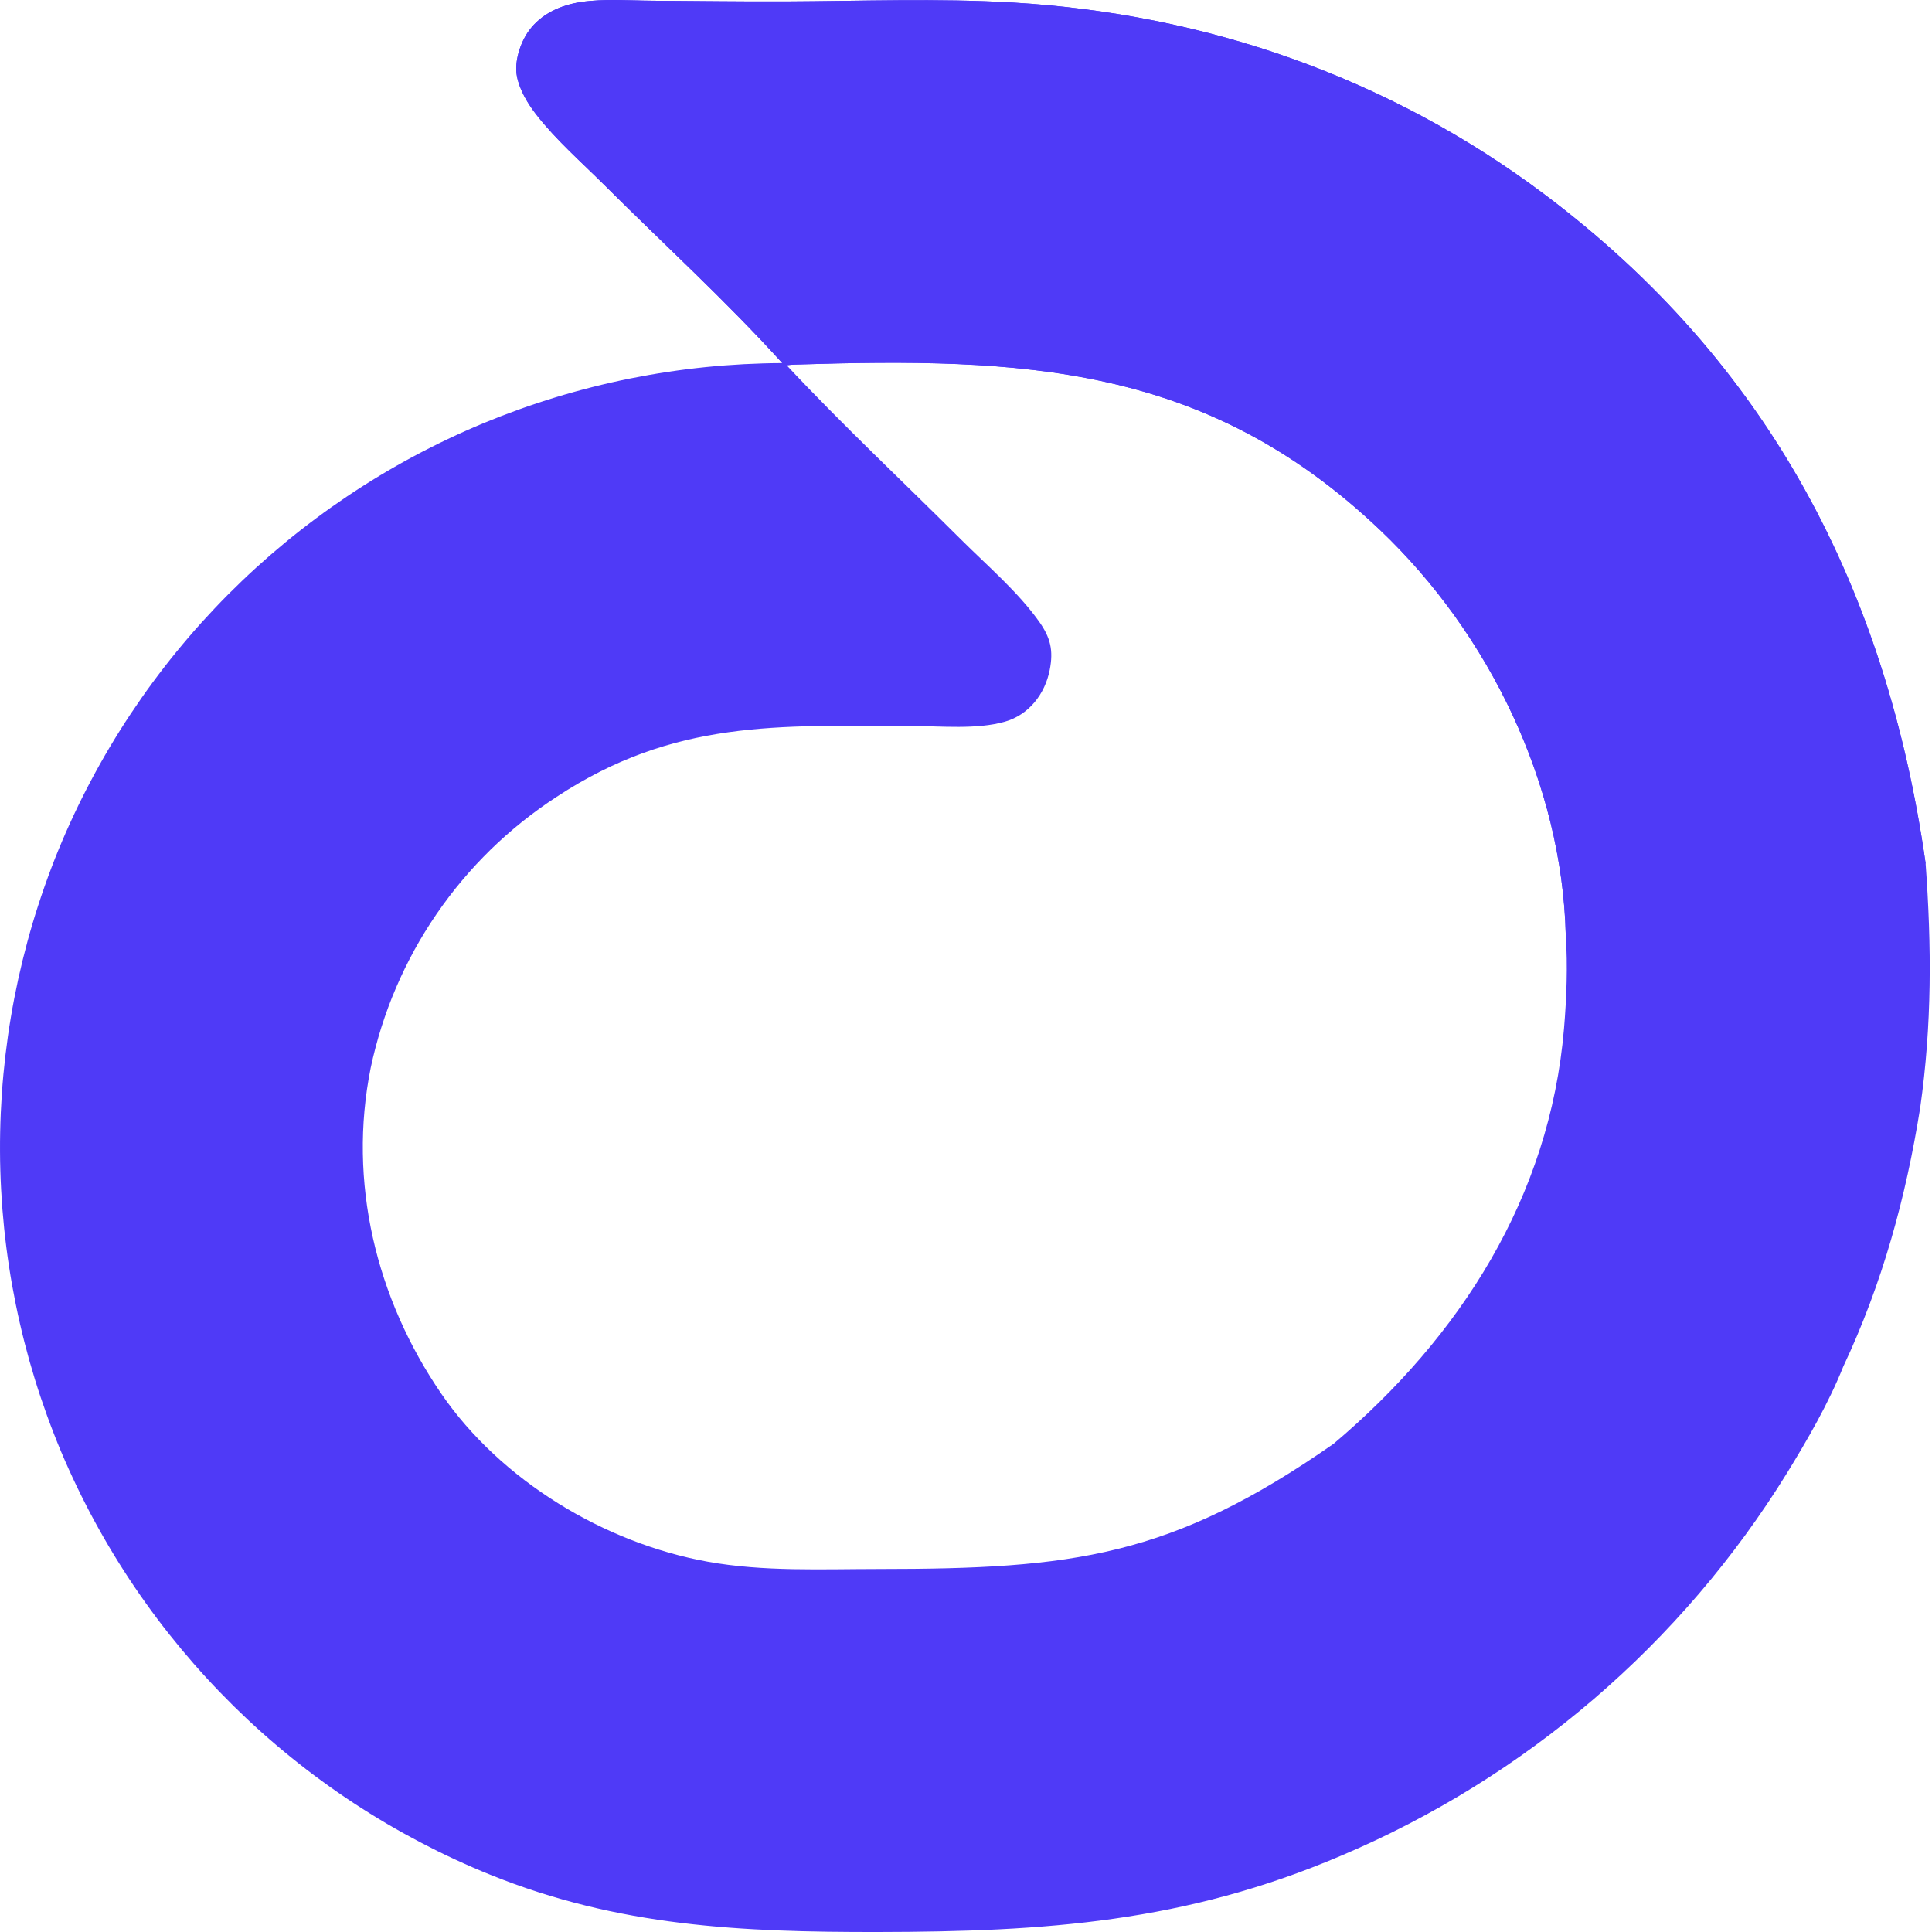 <svg width="169" height="169" viewBox="0 0 169 169" fill="none" xmlns="http://www.w3.org/2000/svg">
<path d="M161.245 119.527C159.948 122.761 158.137 125.889 156.316 128.854C156.03 129.318 155.74 129.778 155.445 130.235C155.15 130.693 154.851 131.147 154.547 131.599C154.243 132.051 153.935 132.499 153.623 132.945C153.311 133.391 152.994 133.833 152.674 134.273C152.353 134.713 152.028 135.149 151.698 135.582C151.369 136.016 151.036 136.446 150.698 136.873C150.361 137.3 150.019 137.724 149.674 138.144C149.328 138.564 148.978 138.981 148.625 139.395C148.271 139.809 147.913 140.219 147.552 140.625C147.19 141.032 146.825 141.435 146.455 141.835C146.086 142.235 145.713 142.631 145.335 143.023C144.958 143.416 144.578 143.805 144.193 144.19C143.809 144.575 143.421 144.956 143.029 145.334C142.637 145.712 142.241 146.085 141.842 146.455C141.443 146.825 141.041 147.192 140.634 147.554C140.228 147.916 139.819 148.274 139.406 148.629C138.993 148.983 138.576 149.334 138.156 149.68C137.736 150.026 137.313 150.368 136.887 150.707C136.461 151.045 136.031 151.379 135.598 151.709C135.165 152.039 134.729 152.364 134.29 152.686C133.851 153.007 133.409 153.325 132.964 153.638C132.518 153.951 132.07 154.259 131.619 154.564C131.168 154.868 130.714 155.168 130.257 155.463C129.8 155.759 129.34 156.05 128.878 156.337C128.415 156.624 127.95 156.906 127.482 157.184C127.014 157.461 126.543 157.735 126.07 158.003C125.596 158.272 125.12 158.536 124.642 158.795C124.164 159.055 123.683 159.31 123.2 159.56C122.716 159.81 122.231 160.056 121.743 160.297C121.255 160.538 120.764 160.774 120.272 161.005C119.779 161.237 119.284 161.463 118.787 161.685C118.29 161.907 117.791 162.124 117.29 162.336C103.656 168.152 91.429 168.978 76.811 169C64.874 169.017 54.111 168.532 42.898 163.997C42.375 163.786 41.855 163.568 41.338 163.343C40.821 163.119 40.306 162.888 39.795 162.651C39.283 162.414 38.774 162.17 38.268 161.921C37.764 161.671 37.262 161.415 36.762 161.153C36.263 160.891 35.767 160.623 35.274 160.349C34.782 160.075 34.292 159.795 33.806 159.509C33.32 159.222 32.838 158.93 32.36 158.632C31.88 158.334 31.405 158.03 30.933 157.72C30.462 157.411 29.995 157.095 29.532 156.774C29.069 156.453 28.61 156.126 28.155 155.793C27.698 155.461 27.247 155.123 26.8 154.779C26.354 154.435 25.911 154.086 25.473 153.732C25.034 153.377 24.6 153.017 24.17 152.652C23.74 152.287 23.315 151.917 22.895 151.541C22.474 151.165 22.058 150.785 21.646 150.399C21.236 150.013 20.83 149.622 20.427 149.226C20.027 148.83 19.631 148.429 19.238 148.024C18.846 147.618 18.46 147.208 18.079 146.793C17.697 146.377 17.32 145.958 16.949 145.533C16.579 145.109 16.213 144.68 15.852 144.247C15.491 143.813 15.135 143.375 14.784 142.933C14.435 142.491 14.09 142.045 13.751 141.594C13.413 141.144 13.08 140.689 12.752 140.23C12.424 139.771 12.102 139.309 11.785 138.842C11.469 138.375 11.158 137.905 10.854 137.43C10.549 136.956 10.249 136.478 9.956 135.996C9.663 135.514 9.376 135.029 9.096 134.54C8.814 134.052 8.539 133.559 8.27 133.064C8 132.568 7.737 132.069 7.482 131.567C7.225 131.065 6.974 130.56 6.73 130.052C6.485 129.544 6.247 129.033 6.016 128.519C5.783 128.005 5.558 127.488 5.338 126.968C5.121 126.45 4.911 125.929 4.708 125.406C4.504 124.882 4.306 124.356 4.115 123.828C3.924 123.3 3.738 122.769 3.559 122.236C3.381 121.704 3.209 121.169 3.044 120.632C2.88 120.095 2.721 119.556 2.567 119.015C2.416 118.474 2.271 117.931 2.132 117.387C1.994 116.842 1.862 116.296 1.737 115.748C1.612 115.201 1.493 114.652 1.381 114.101C1.269 113.55 1.163 112.998 1.064 112.445C0.966 111.892 0.874 111.338 0.79 110.783C0.704 110.227 0.626 109.671 0.555 109.113C0.484 108.556 0.42 107.998 0.362 107.439C0.305 106.88 0.254 106.321 0.209 105.76C0.166 105.2 0.13 104.64 0.1 104.078C0.069 103.518 0.045 102.956 0.029 102.395C0.012 101.833 0.003 101.271 0.001 100.709C-0.002 100.147 0.002 99.586 0.014 99.024C0.025 98.462 0.043 97.901 0.068 97.339C0.093 96.778 0.124 96.217 0.162 95.657C0.2 95.096 0.245 94.536 0.298 93.977C0.351 93.417 0.41 92.859 0.476 92.3C0.542 91.742 0.615 91.185 0.694 90.629C0.773 90.073 0.859 89.518 0.953 88.964C1.045 88.41 1.145 87.857 1.252 87.305C1.359 86.754 1.473 86.203 1.593 85.654C1.714 85.106 1.841 84.558 1.974 84.013C2.108 83.467 2.248 82.923 2.394 82.38C2.541 81.838 2.694 81.297 2.854 80.759C3.014 80.22 3.181 79.684 3.356 79.15C3.529 78.615 3.709 78.083 3.895 77.553C4.081 77.022 4.274 76.495 4.473 75.969C4.671 75.444 4.876 74.921 5.089 74.401C5.303 73.879 5.523 73.36 5.749 72.844C5.976 72.328 6.209 71.814 6.448 71.304C6.687 70.793 6.933 70.286 7.185 69.782C7.437 69.277 7.695 68.776 7.959 68.278C8.222 67.78 8.493 67.285 8.77 66.793C9.045 66.302 9.327 65.814 9.615 65.33C9.903 64.845 10.198 64.364 10.498 63.887C10.797 63.41 11.104 62.936 11.417 62.466C11.729 61.997 12.046 61.531 12.369 61.069C12.692 60.607 13.021 60.149 13.355 59.695C13.69 59.242 14.03 58.792 14.376 58.346C14.72 57.901 15.072 57.46 15.429 57.023C15.785 56.587 16.147 56.154 16.514 55.726C16.88 55.298 17.252 54.875 17.629 54.456C18.008 54.038 18.391 53.624 18.779 53.214C19.166 52.805 19.558 52.401 19.955 52.001C20.354 51.601 20.757 51.207 21.164 50.817C21.571 50.427 21.983 50.043 22.4 49.663C22.817 49.283 23.238 48.909 23.663 48.54C24.09 48.171 24.521 47.807 24.956 47.448C25.391 47.09 25.83 46.736 26.274 46.389C26.717 46.041 27.165 45.699 27.619 45.362C28.07 45.025 28.526 44.694 28.985 44.368C29.447 44.043 29.912 43.723 30.38 43.409C30.848 43.095 31.32 42.787 31.796 42.484C32.271 42.182 32.749 41.885 33.232 41.595C33.717 41.304 34.204 41.019 34.693 40.741C35.183 40.462 35.676 40.189 36.174 39.923C36.67 39.656 37.17 39.396 37.675 39.142C38.177 38.888 38.683 38.639 39.192 38.398C39.702 38.156 40.214 37.921 40.73 37.691C41.244 37.462 41.761 37.239 42.282 37.023C43.316 36.594 44.359 36.191 45.412 35.813C46.463 35.434 47.525 35.082 48.596 34.756C49.665 34.43 50.742 34.13 51.827 33.856C52.911 33.582 54.001 33.335 55.097 33.114C56.195 32.894 57.296 32.7 58.402 32.533C59.508 32.366 60.617 32.226 61.729 32.113C62.843 32 63.958 31.915 65.074 31.856C66.191 31.798 67.309 31.766 68.428 31.762C63.551 26.363 58.034 21.337 52.875 16.191C50.88 14.203 48.638 12.245 46.915 10.028C46.163 9.059 45.451 7.885 45.217 6.666C44.969 5.388 45.516 3.729 46.252 2.704C47.335 1.203 49.056 0.442 50.835 0.175C52.845 -0.127 55.05 0.051 57.085 0.063C60.951 0.086 64.814 0.145 68.681 0.128C75.276 0.098 82.012 -0.161 88.593 0.222C105.505 1.213 121.485 6.782 135.075 16.982C154.726 31.729 165 51.474 168.44 75.502C168.97 82.773 169 89.65 167.968 96.898C166.717 104.766 164.647 112.301 161.245 119.527ZM136.966 81.817C136.64 68.578 130.268 55.44 120.731 46.373C105.456 31.851 89.46 31.27 69.541 31.891C69.294 31.898 69.054 31.924 68.809 31.949C73.701 37.183 78.996 42.135 84.069 47.197C86.336 49.458 89.03 51.755 90.887 54.361C91.884 55.762 92.164 56.888 91.821 58.613C91.402 60.717 90.002 62.53 87.893 63.132C85.451 63.829 82.329 63.515 79.8 63.508C68.038 63.475 58.981 62.936 48.69 69.703C48.433 69.871 48.177 70.041 47.923 70.215C47.67 70.389 47.417 70.566 47.167 70.746C46.918 70.926 46.672 71.109 46.428 71.295C46.182 71.481 45.939 71.671 45.699 71.863C45.46 72.055 45.222 72.25 44.987 72.448C44.751 72.646 44.518 72.846 44.287 73.05C44.056 73.254 43.829 73.46 43.605 73.669C43.379 73.879 43.156 74.091 42.935 74.305C42.716 74.52 42.499 74.737 42.285 74.957C42.069 75.178 41.856 75.4 41.647 75.626C41.438 75.851 41.232 76.079 41.029 76.309C40.825 76.54 40.624 76.772 40.426 77.008C40.228 77.243 40.033 77.481 39.84 77.721C39.649 77.961 39.46 78.203 39.274 78.448C39.088 78.693 38.905 78.94 38.725 79.189C38.544 79.438 38.367 79.69 38.194 79.944C38.019 80.197 37.848 80.453 37.682 80.71C37.514 80.969 37.349 81.228 37.188 81.49C37.026 81.752 36.868 82.016 36.713 82.281C36.558 82.547 36.406 82.815 36.258 83.084C36.111 83.354 35.967 83.625 35.825 83.898C35.684 84.171 35.545 84.446 35.41 84.722C35.275 84.999 35.144 85.277 35.017 85.556C34.889 85.836 34.764 86.117 34.644 86.4C34.522 86.682 34.404 86.967 34.29 87.252C34.177 87.538 34.066 87.825 33.959 88.113C33.852 88.401 33.749 88.691 33.65 88.982C33.55 89.273 33.453 89.565 33.361 89.858C33.269 90.151 33.18 90.445 33.094 90.741C33.008 91.036 32.927 91.333 32.849 91.63C32.77 91.928 32.695 92.226 32.624 92.525C32.553 92.824 32.487 93.124 32.424 93.425C30.422 103.382 32.884 113.569 38.592 121.9C43.82 129.526 52.877 134.975 61.898 136.607C66.802 137.495 71.912 137.249 76.88 137.247C93.842 137.243 102.44 136.212 116.658 126.291C127.739 116.934 135.563 104.714 136.81 89.974C137.037 87.295 137.139 84.501 136.966 81.817Z" fill="#4F3AF7"/>
<path d="M168.439 75.502C167.277 77.221 168.696 79.786 167.709 81.501C165.661 81.791 164.472 80.056 162.605 79.61C161.864 79.762 161.836 79.881 161.35 80.423C157.604 80.927 153.42 80.549 149.611 80.723C147.455 80.821 145.374 81.356 143.197 81.404C141.055 81.45 140.637 79.931 139.227 78.817C138.804 78.483 138.464 78.52 137.976 78.622C137.655 79.692 137.318 80.757 136.965 81.817C136.64 68.577 130.268 55.44 120.731 46.373C105.456 31.851 89.46 31.27 69.54 31.891C69.293 31.898 69.053 31.924 68.809 31.949L68.428 31.762C63.551 26.363 58.033 21.337 52.874 16.191C50.879 14.203 48.637 12.245 46.914 10.028C46.163 9.059 45.451 7.885 45.216 6.666C44.969 5.388 45.515 3.729 46.252 2.703C47.335 1.203 49.055 0.442 50.835 0.175C52.845 -0.127 55.05 0.051 57.084 0.063C60.95 0.086 64.814 0.145 68.68 0.128C75.275 0.098 82.012 -0.162 88.592 0.222C105.505 1.213 121.485 6.782 135.075 16.982C154.725 31.729 164.999 51.474 168.439 75.502Z" fill="#4F3AF7"/>
</svg>
